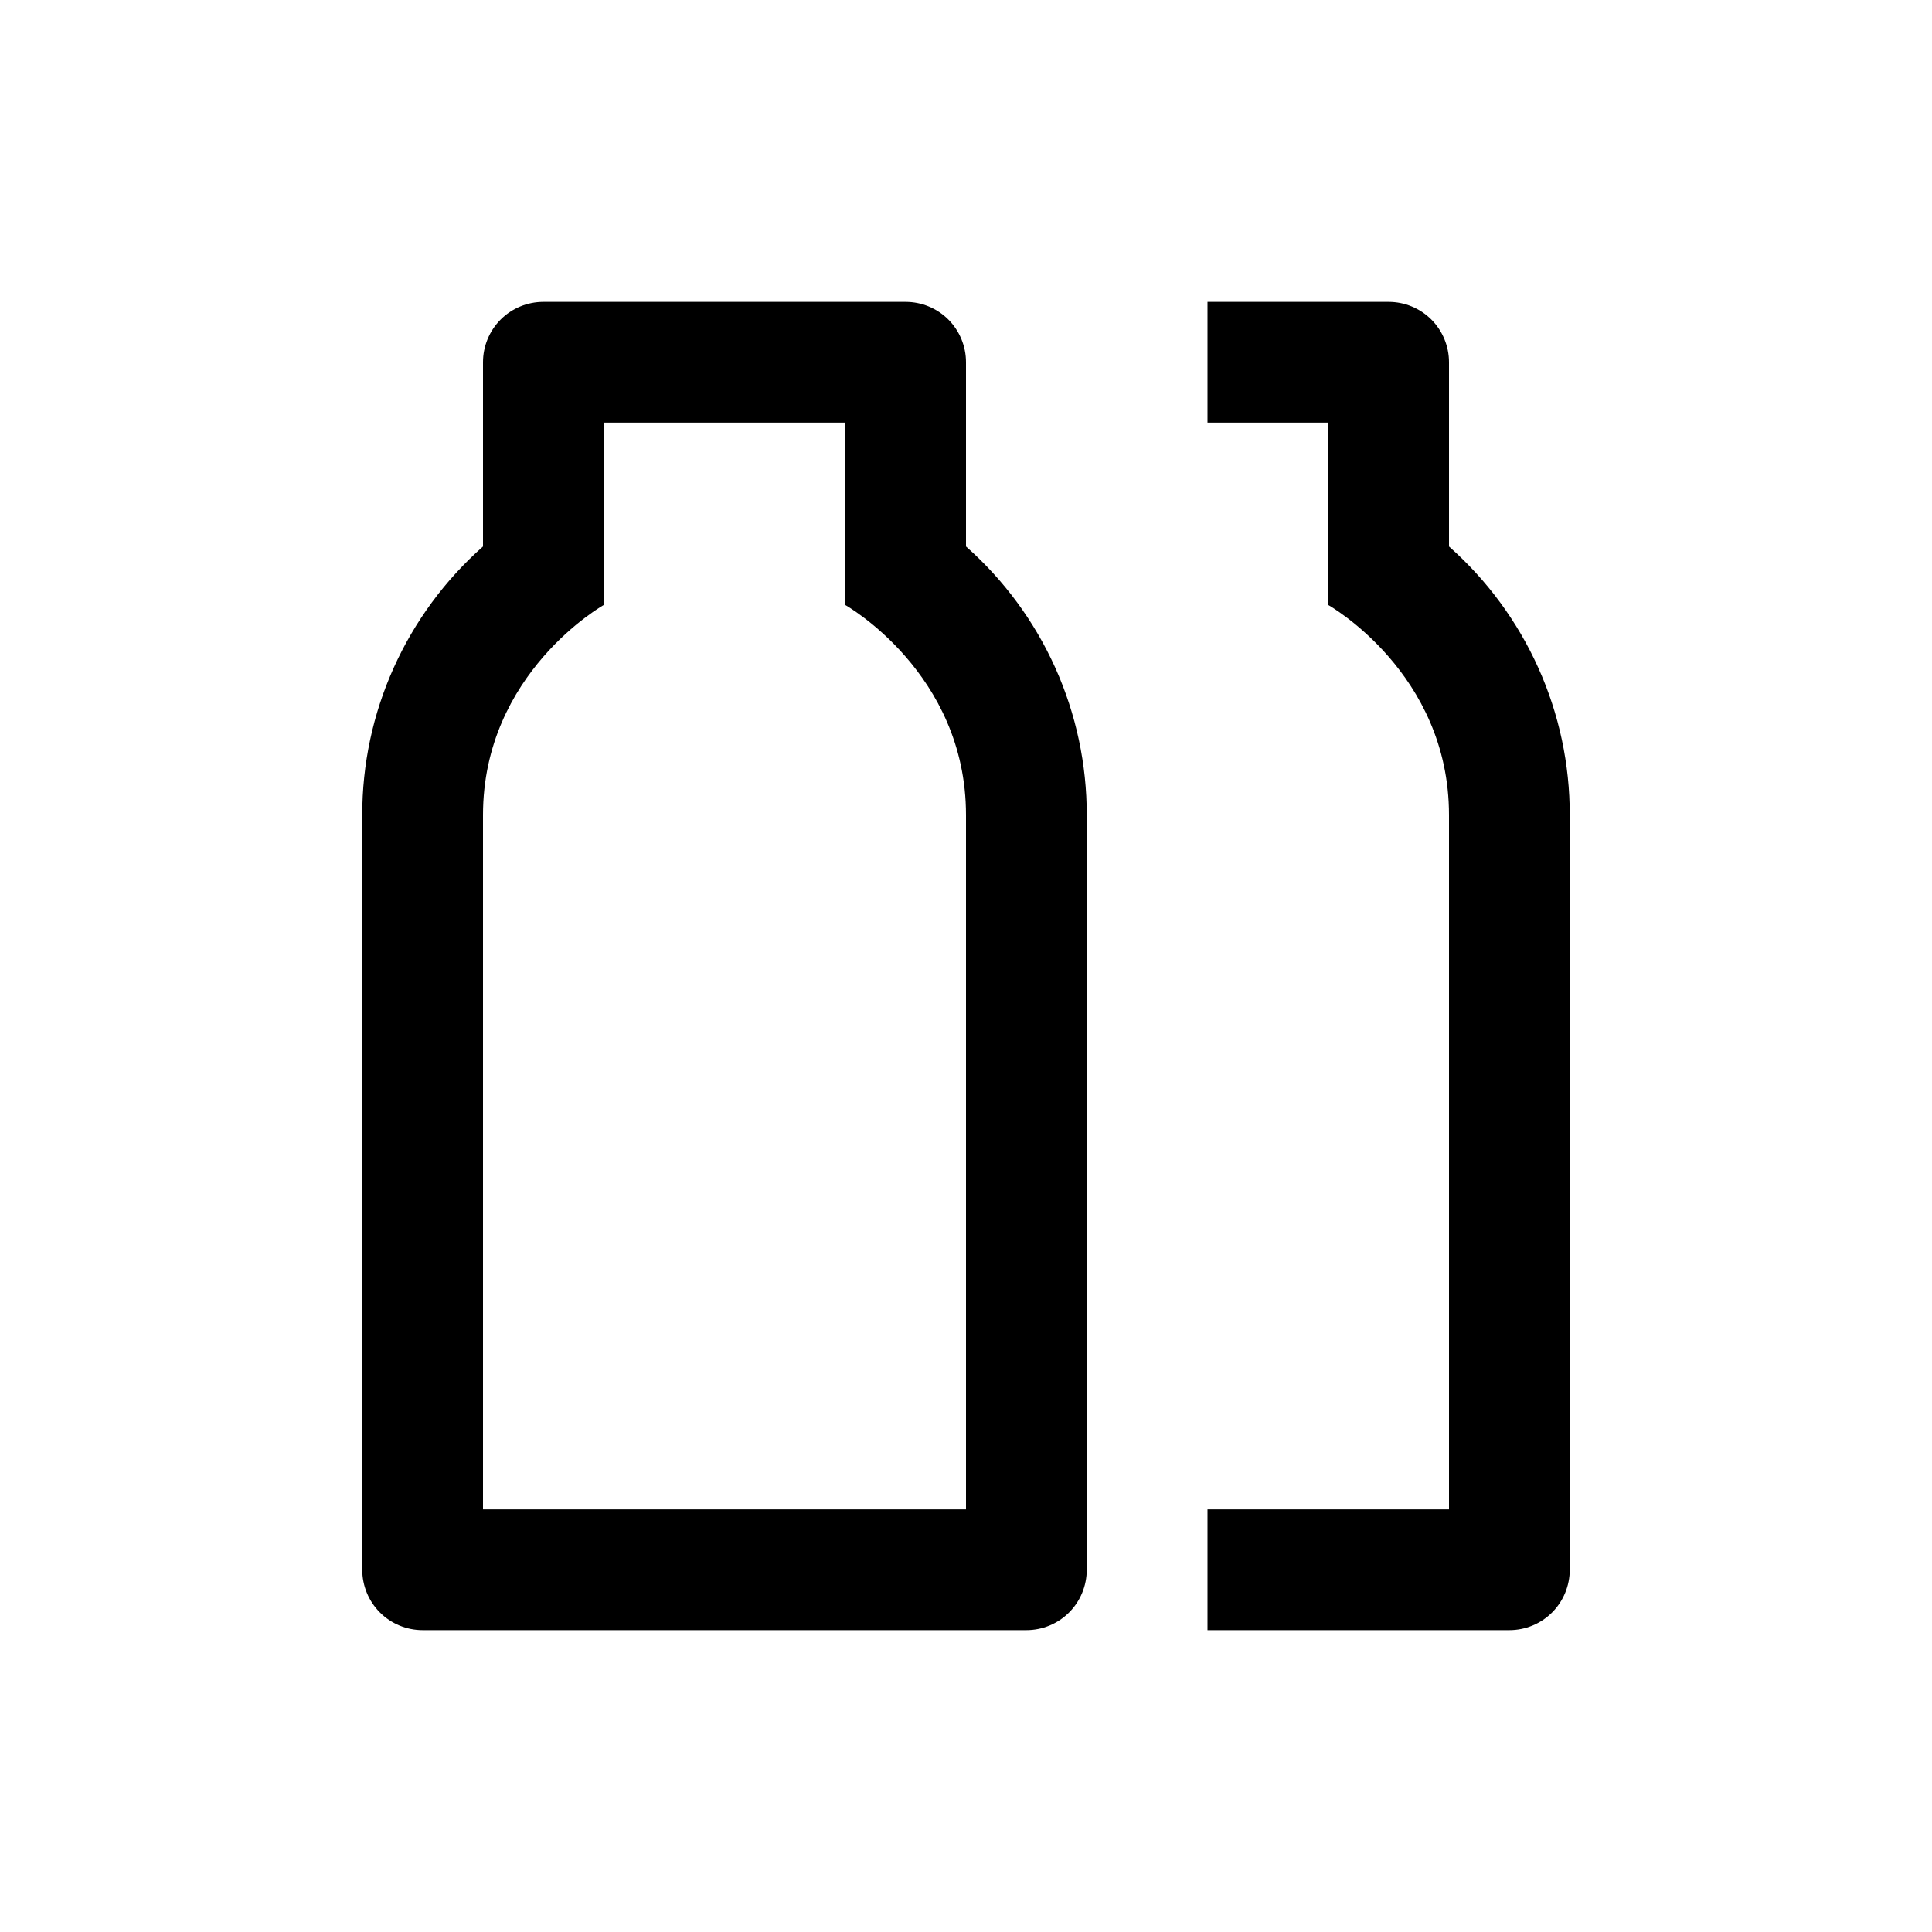 <svg width="28" height="28" viewBox="0 0 28 28" fill="none" xmlns="http://www.w3.org/2000/svg">
<path d="M21 7.92V5.25C21 5.018 20.908 4.795 20.744 4.631C20.58 4.467 20.357 4.375 20.125 4.375H17.5V6.125H19.25V8.768C19.25 8.768 21 9.751 21 11.812V21.875H17.5V23.625H21.875C22.107 23.625 22.33 23.533 22.494 23.369C22.658 23.205 22.75 22.982 22.75 22.75V11.812C22.751 11.077 22.596 10.349 22.294 9.678C21.992 9.007 21.551 8.407 21 7.92ZM14 7.92V5.25C14 5.018 13.908 4.795 13.744 4.631C13.58 4.467 13.357 4.375 13.125 4.375H7.875C7.643 4.375 7.42 4.467 7.256 4.631C7.092 4.795 7 5.018 7 5.25V7.92C6.449 8.407 6.008 9.007 5.706 9.678C5.404 10.349 5.249 11.077 5.25 11.812V22.75C5.25 22.982 5.342 23.205 5.506 23.369C5.67 23.533 5.893 23.625 6.125 23.625H14.875C15.107 23.625 15.33 23.533 15.494 23.369C15.658 23.205 15.75 22.982 15.75 22.75V11.812C15.751 11.077 15.595 10.349 15.294 9.678C14.992 9.007 14.551 8.407 14 7.92ZM14 21.875H7V11.812C7 9.751 8.75 8.768 8.75 8.768V6.125H12.25V8.768C12.25 8.768 14 9.751 14 11.812V21.875Z" fill="black"/>
</svg>
